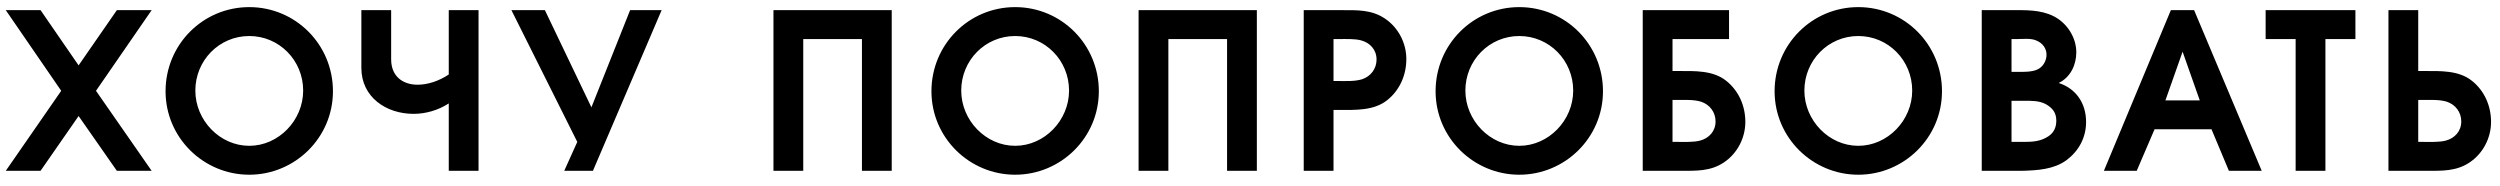<?xml version="1.0" encoding="UTF-8"?> <svg xmlns="http://www.w3.org/2000/svg" width="161" height="12" viewBox="0 0 161 12" fill="none"> <path d="M3.942 5.848L0.372 11H2.612L5.062 7.472L7.526 11H9.766L6.182 5.848L9.766 0.654H7.526L5.062 4.21L2.612 0.654H0.372L3.942 5.848ZM21.442 5.876C21.442 2.866 19.034 0.458 16.052 0.458C13.07 0.458 10.662 2.866 10.662 5.876C10.662 8.872 13.112 11.252 16.052 11.252C18.992 11.252 21.442 8.872 21.442 5.876ZM12.58 5.834C12.58 3.888 14.12 2.32 16.052 2.32C17.984 2.32 19.524 3.888 19.524 5.834C19.524 7.752 17.942 9.39 16.052 9.39C14.162 9.39 12.58 7.752 12.58 5.834ZM23.272 0.654V4.378C23.272 6.254 24.868 7.332 26.632 7.332C27.402 7.332 28.214 7.108 28.9 6.66V11H30.818V0.654H28.9V4.798C28.27 5.218 27.542 5.456 26.898 5.456C25.96 5.456 25.19 4.938 25.19 3.818V0.654H23.272ZM37.177 9.138L36.337 11H38.185L42.609 0.654H40.579L38.087 6.912L35.091 0.654H32.935L37.177 9.138ZM49.811 0.654V11H51.729V2.516H55.509V11H57.427V0.654H49.811ZM70.765 5.876C70.765 2.866 68.357 0.458 65.375 0.458C62.393 0.458 59.985 2.866 59.985 5.876C59.985 8.872 62.435 11.252 65.375 11.252C68.315 11.252 70.765 8.872 70.765 5.876ZM61.903 5.834C61.903 3.888 63.443 2.32 65.375 2.32C67.307 2.32 68.847 3.888 68.847 5.834C68.847 7.752 67.265 9.39 65.375 9.39C63.485 9.39 61.903 7.752 61.903 5.834ZM73.325 0.654V11H75.243V2.516H79.023V11H80.941V0.654H73.325ZM83.96 11H85.878V7.08H86.256C87.278 7.08 88.482 7.136 89.336 6.45C90.148 5.806 90.568 4.826 90.568 3.804C90.568 2.768 90.05 1.774 89.196 1.2C88.328 0.612 87.39 0.654 86.396 0.654H83.96V11ZM86.228 5.218H85.878V2.516H86.228C86.648 2.516 87.236 2.488 87.656 2.6C88.23 2.754 88.65 3.202 88.65 3.832C88.65 4.434 88.272 4.924 87.712 5.106C87.25 5.246 86.704 5.218 86.228 5.218ZM103.232 5.876C103.232 2.866 100.824 0.458 97.842 0.458C94.86 0.458 92.452 2.866 92.452 5.876C92.452 8.872 94.902 11.252 97.842 11.252C100.782 11.252 103.232 8.872 103.232 5.876ZM94.37 5.834C94.37 3.888 95.91 2.32 97.842 2.32C99.774 2.32 101.314 3.888 101.314 5.834C101.314 7.752 99.732 9.39 97.842 9.39C95.952 9.39 94.37 7.752 94.37 5.834ZM108.06 6.436C108.536 6.436 109.082 6.408 109.544 6.548C110.104 6.73 110.482 7.22 110.482 7.822C110.482 8.452 110.062 8.9 109.488 9.054C109.068 9.166 108.48 9.138 108.06 9.138H107.71V6.436H108.06ZM111.35 0.654H105.792V11H108.228C109.222 11 110.16 11.042 111.028 10.454C111.882 9.88 112.4 8.886 112.4 7.85C112.4 6.828 111.98 5.848 111.168 5.204C110.314 4.518 109.11 4.574 108.088 4.574H107.71V2.516H111.35V0.654ZM125.064 5.876C125.064 2.866 122.656 0.458 119.674 0.458C116.692 0.458 114.284 2.866 114.284 5.876C114.284 8.872 116.734 11.252 119.674 11.252C122.614 11.252 125.064 8.872 125.064 5.876ZM116.202 5.834C116.202 3.888 117.742 2.32 119.674 2.32C121.606 2.32 123.146 3.888 123.146 5.834C123.146 7.752 121.564 9.39 119.674 9.39C117.784 9.39 116.202 7.752 116.202 5.834ZM127.624 0.654V11H130.214C131.208 10.972 132.258 10.916 133.084 10.314C133.882 9.712 134.344 8.858 134.344 7.85C134.344 6.674 133.714 5.708 132.58 5.344C133.336 4.98 133.714 4.182 133.714 3.37C133.714 2.404 133.112 1.48 132.258 1.046C131.39 0.612 130.438 0.654 129.5 0.654H127.624ZM130.34 9.138H129.542V6.492H130.382C130.844 6.492 131.306 6.478 131.74 6.702C132.188 6.954 132.426 7.262 132.426 7.766C132.426 8.2 132.272 8.536 131.922 8.774C131.418 9.11 130.9 9.138 130.34 9.138ZM129.906 4.63H129.542V2.516H129.892C130.298 2.516 130.788 2.446 131.152 2.614C131.53 2.768 131.796 3.104 131.796 3.524C131.796 3.916 131.572 4.308 131.208 4.476C130.844 4.644 130.312 4.63 129.906 4.63ZM139.803 0.654L135.491 11H137.605L138.753 8.326H142.421L143.541 11H145.655L141.301 0.654H139.803ZM141.665 6.464H139.453L140.559 3.328L141.665 6.464ZM147.839 2.516V11H149.757V2.516H151.689V0.654H145.907V2.516H147.839ZM153.816 0.654V11H156.252C157.246 11 158.184 11.042 159.052 10.454C159.906 9.88 160.424 8.886 160.424 7.85C160.424 6.828 160.004 5.848 159.192 5.204C158.338 4.518 157.134 4.574 156.112 4.574H155.734V0.654H153.816ZM156.084 6.436C156.56 6.436 157.106 6.408 157.568 6.548C158.128 6.73 158.506 7.22 158.506 7.822C158.506 8.452 158.086 8.9 157.512 9.054C157.092 9.166 156.504 9.138 156.084 9.138H155.734V6.436H156.084Z" fill="black"></path> </svg> 